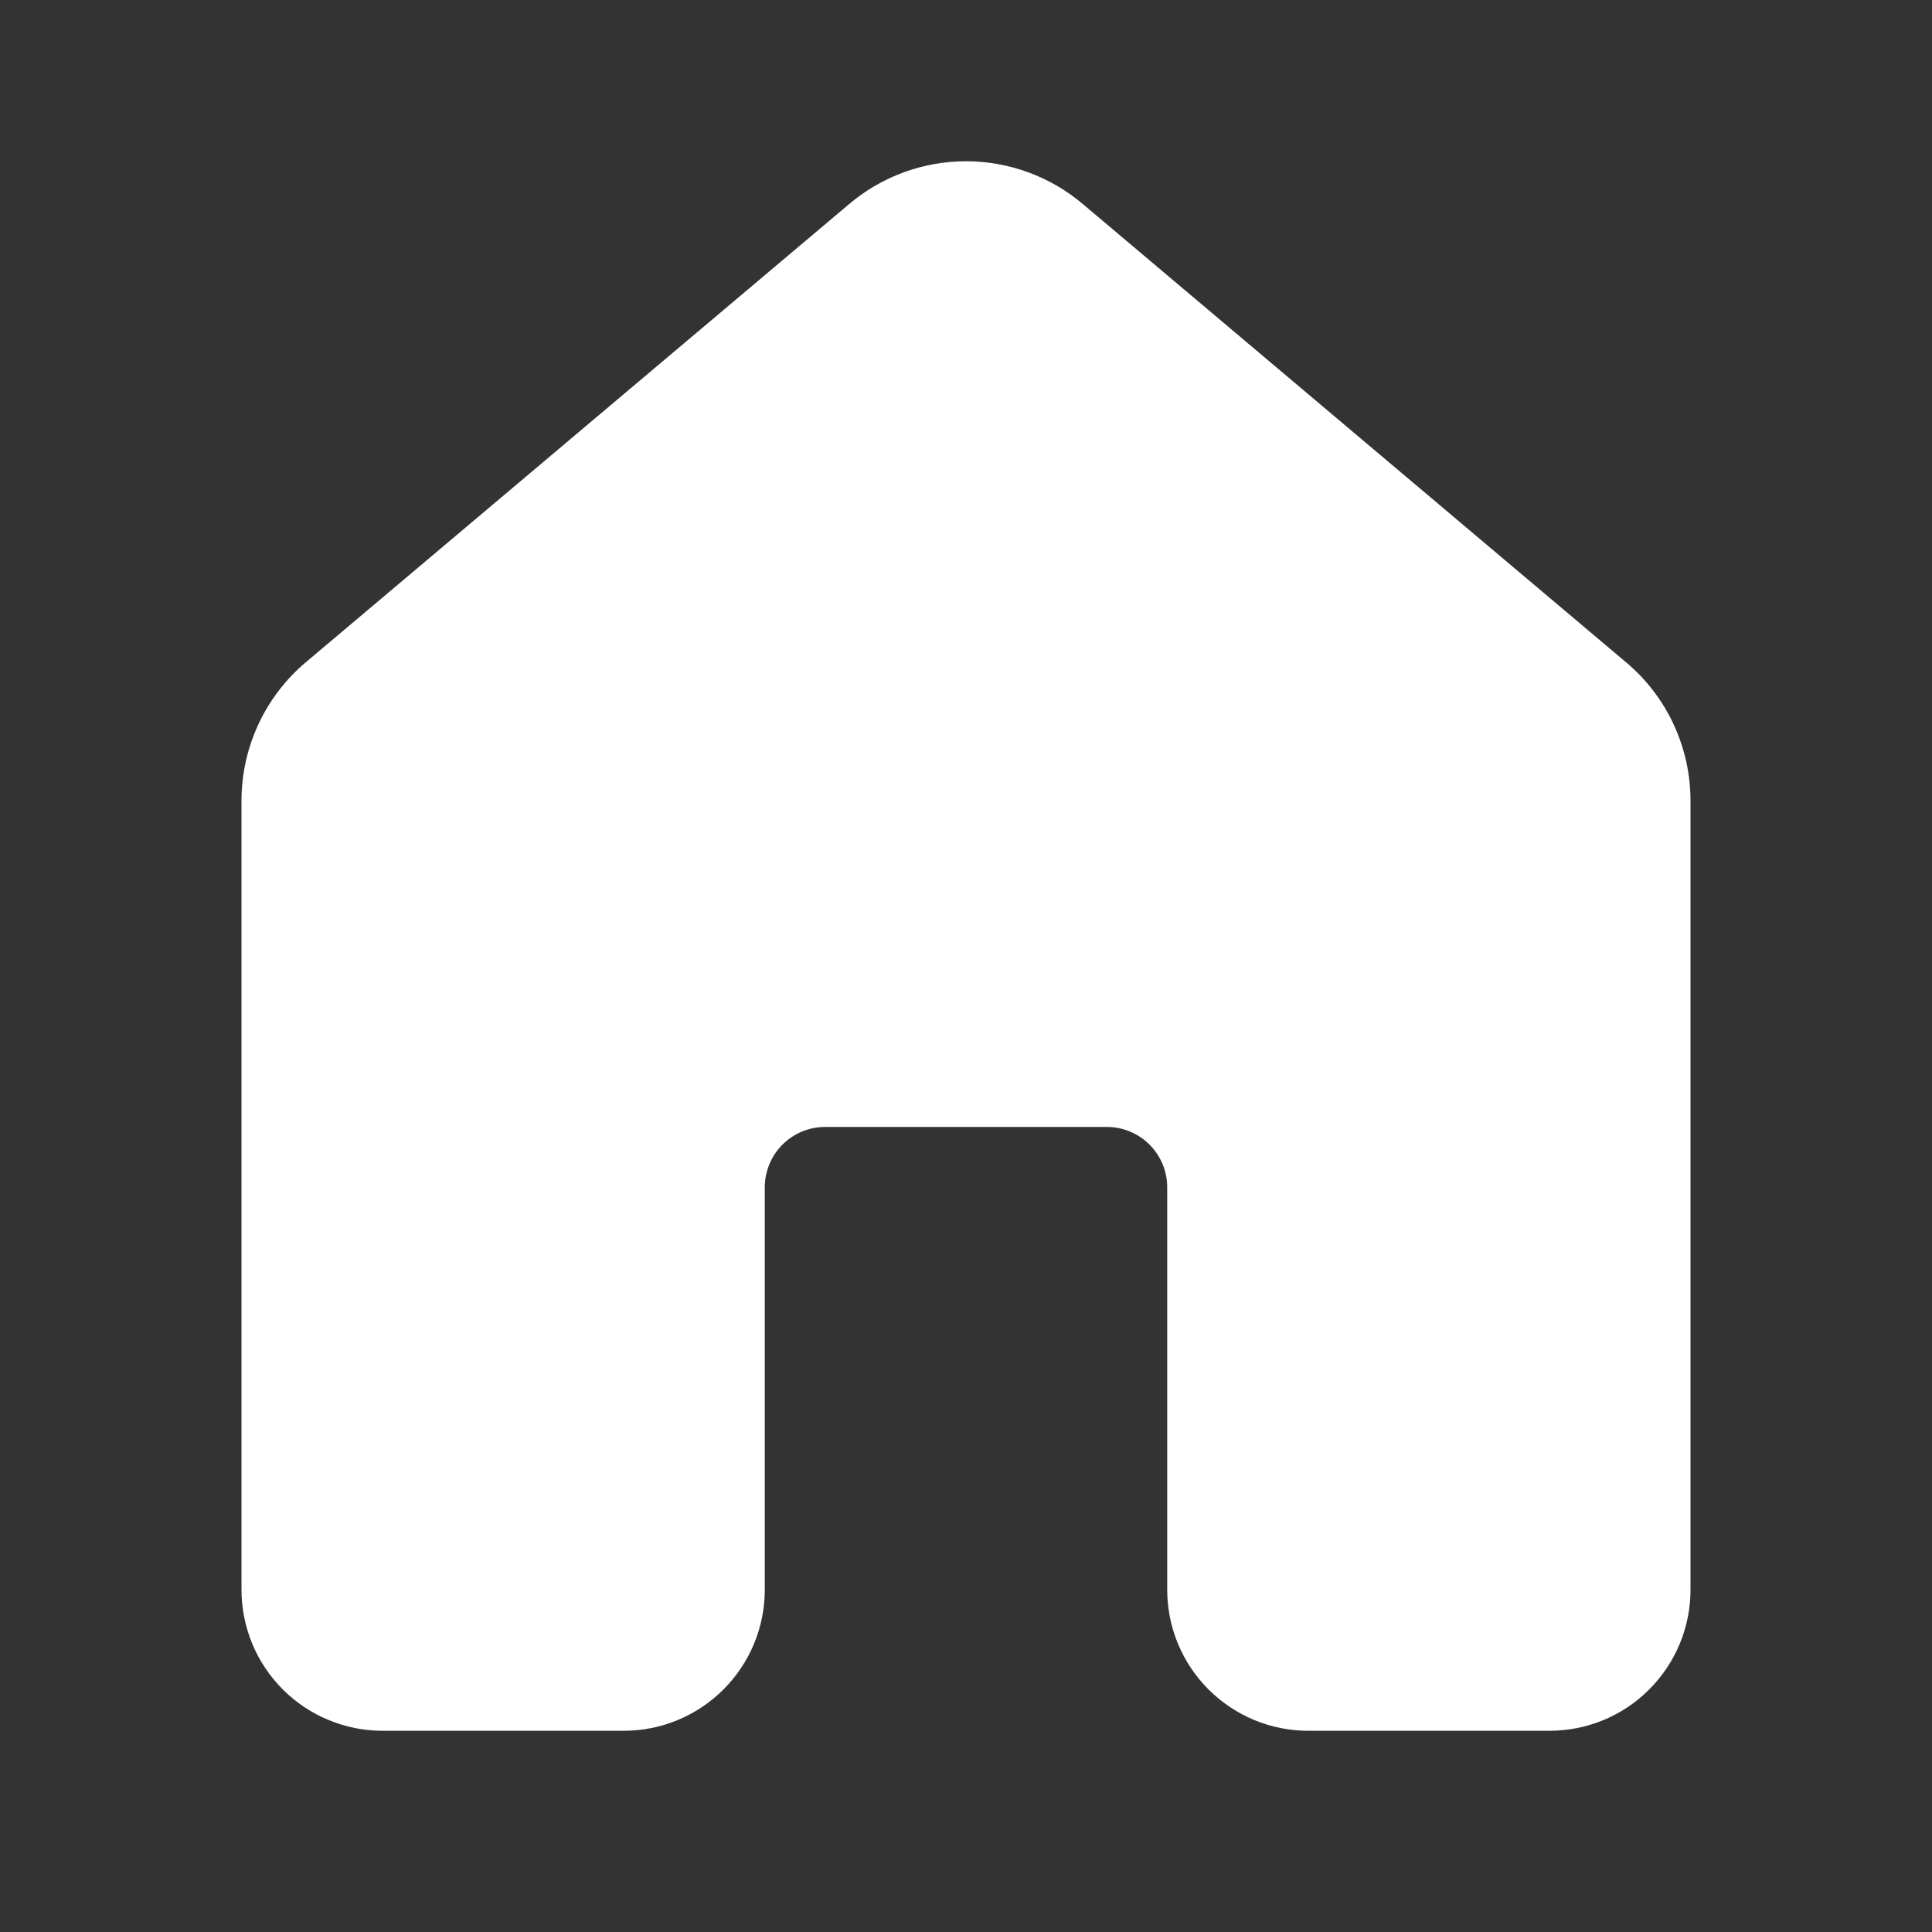 <?xml version="1.0" encoding="UTF-8"?> <svg xmlns="http://www.w3.org/2000/svg" width="13" height="13" viewBox="0 0 13 13" fill="none"><rect x="0" y="0" width="13" height="13" fill="#333333" stroke="none"/><path d="M5.715 1.372C5.934 1.187 6.213 1.085 6.5 1.085C6.787 1.085 7.066 1.187 7.285 1.372L10.942 4.457C11.217 4.688 11.375 5.029 11.375 5.388V10.698C11.375 10.949 11.275 11.19 11.097 11.368C10.92 11.546 10.678 11.646 10.427 11.646H8.802C8.551 11.646 8.31 11.546 8.132 11.368C7.954 11.19 7.854 10.949 7.854 10.698V7.989C7.854 7.882 7.811 7.778 7.735 7.702C7.659 7.626 7.556 7.583 7.448 7.583H5.552C5.444 7.583 5.341 7.626 5.265 7.702C5.189 7.778 5.146 7.882 5.146 7.989V10.698C5.146 10.949 5.046 11.19 4.868 11.368C4.69 11.546 4.449 11.646 4.198 11.646H2.573C2.448 11.646 2.325 11.621 2.21 11.573C2.095 11.526 1.991 11.456 1.903 11.368C1.815 11.28 1.745 11.175 1.697 11.06C1.65 10.945 1.625 10.822 1.625 10.698V5.388C1.625 5.029 1.783 4.688 2.058 4.456L5.715 1.372V1.372Z" fill="white"></path></svg> 